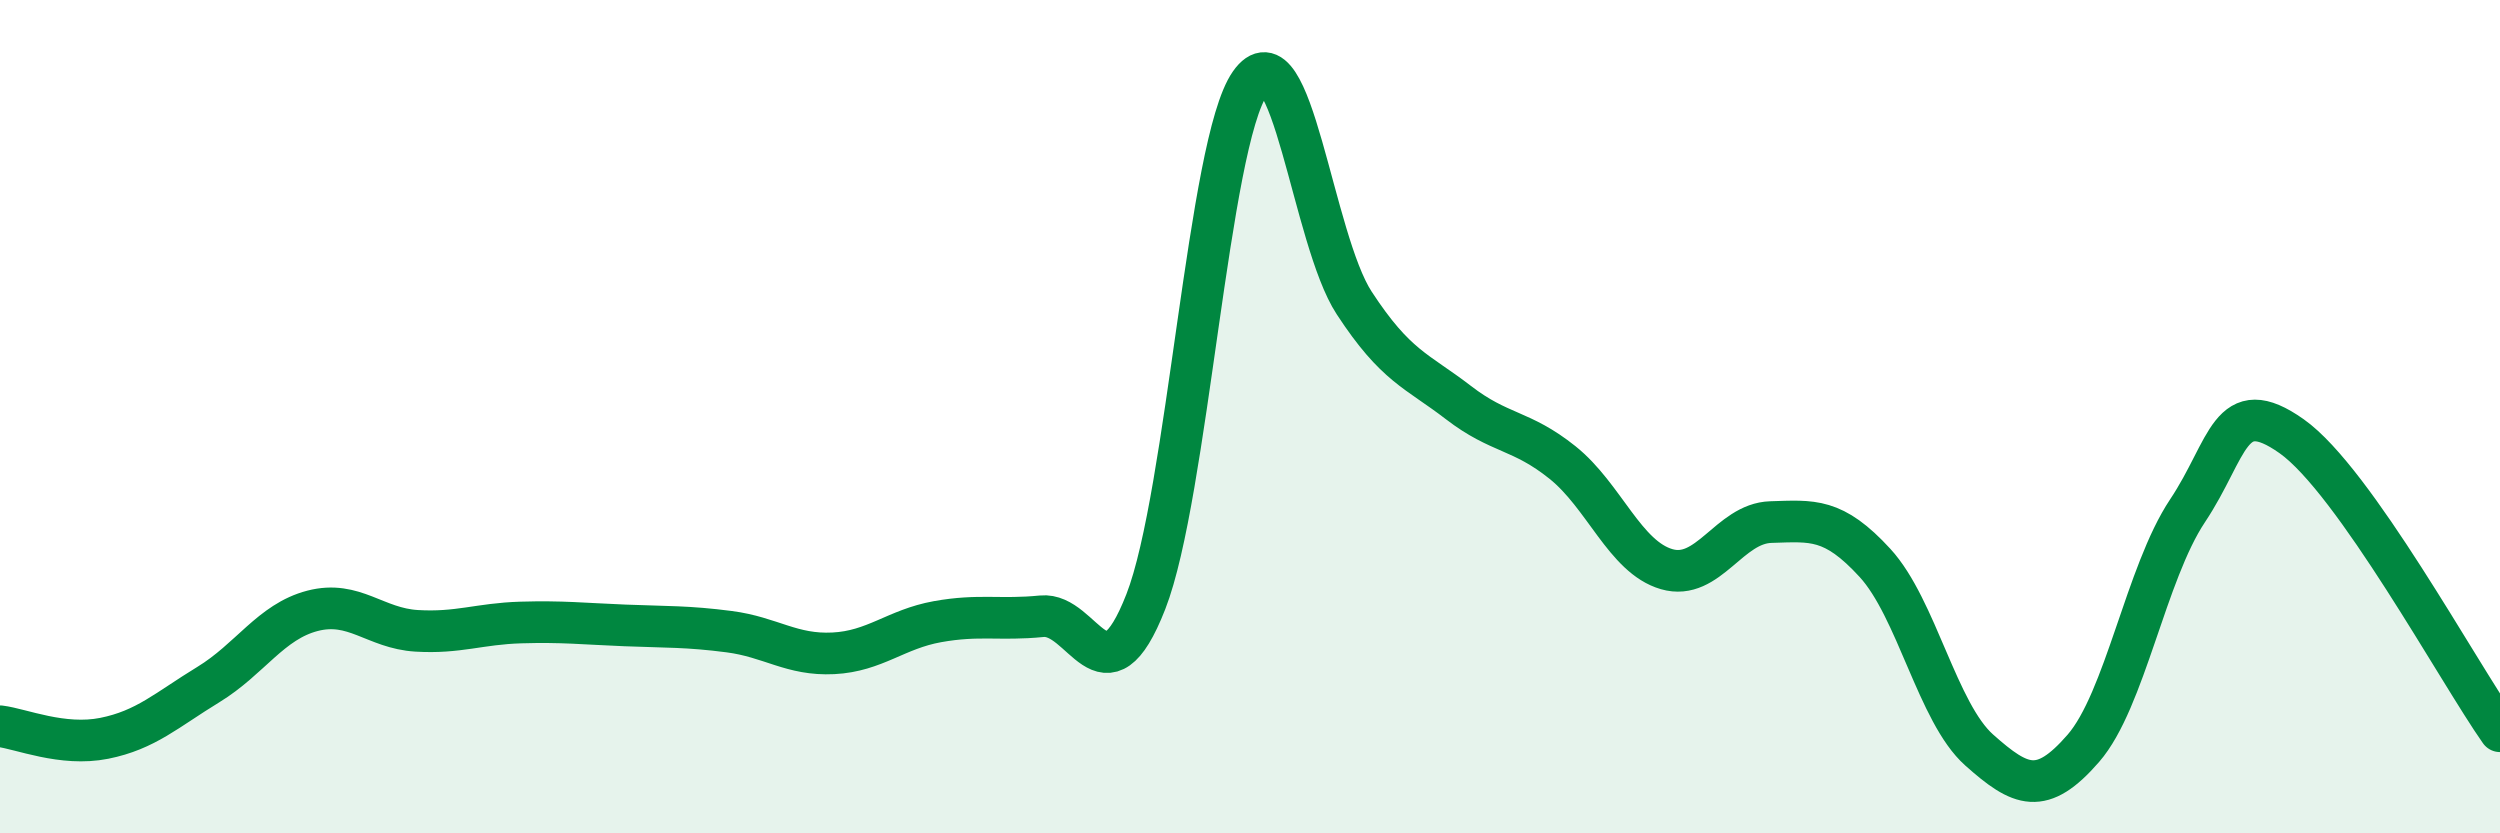 
    <svg width="60" height="20" viewBox="0 0 60 20" xmlns="http://www.w3.org/2000/svg">
      <path
        d="M 0,17.43 C 0.5,17.49 1.5,17.92 2.5,17.72 C 3.5,17.52 4,17.04 5,16.43 C 6,15.82 6.5,14.92 7.5,14.66 C 8.5,14.4 9,15.08 10,15.14 C 11,15.2 11.5,14.97 12.5,14.94 C 13.5,14.91 14,14.97 15,15.01 C 16,15.05 16.5,15.03 17.5,15.16 C 18.5,15.29 19,15.73 20,15.68 C 21,15.63 21.5,15.1 22.5,14.92 C 23.5,14.74 24,14.89 25,14.79 C 26,14.69 26.5,17 27.5,14.44 C 28.5,11.88 29,3.43 30,2 C 31,0.57 31.5,5.74 32.5,7.27 C 33.5,8.8 34,8.89 35,9.66 C 36,10.43 36.5,10.3 37.5,11.1 C 38.5,11.9 39,13.37 40,13.66 C 41,13.95 41.5,12.56 42.5,12.53 C 43.5,12.5 44,12.42 45,13.51 C 46,14.6 46.5,17.11 47.5,18 C 48.5,18.89 49,19.11 50,17.96 C 51,16.81 51.5,13.76 52.5,12.26 C 53.5,10.76 53.5,9.41 55,10.47 C 56.5,11.53 59,16.13 60,17.55L60 20L0 20Z"
        fill="#008740"
        opacity="0.1"
        stroke-linecap="round"
        stroke-linejoin="round"
      />
      <path
        d="M 0,17.43 C 0.5,17.49 1.5,17.92 2.5,17.72 C 3.5,17.52 4,17.04 5,16.43 C 6,15.82 6.5,14.92 7.5,14.66 C 8.5,14.4 9,15.08 10,15.14 C 11,15.2 11.5,14.97 12.5,14.94 C 13.5,14.91 14,14.97 15,15.01 C 16,15.05 16.5,15.03 17.5,15.16 C 18.5,15.29 19,15.73 20,15.68 C 21,15.63 21.5,15.1 22.5,14.92 C 23.5,14.74 24,14.89 25,14.79 C 26,14.69 26.5,17 27.5,14.44 C 28.5,11.88 29,3.43 30,2 C 31,0.57 31.5,5.74 32.5,7.27 C 33.5,8.8 34,8.89 35,9.66 C 36,10.43 36.5,10.3 37.5,11.1 C 38.5,11.9 39,13.37 40,13.66 C 41,13.95 41.5,12.56 42.5,12.53 C 43.5,12.5 44,12.42 45,13.51 C 46,14.6 46.5,17.11 47.5,18 C 48.5,18.89 49,19.11 50,17.96 C 51,16.81 51.5,13.76 52.5,12.26 C 53.5,10.76 53.5,9.41 55,10.47 C 56.5,11.53 59,16.13 60,17.55"
        stroke="#008740"
        stroke-width="1"
        fill="none"
        stroke-linecap="round"
        stroke-linejoin="round"
      />
    </svg>
  
